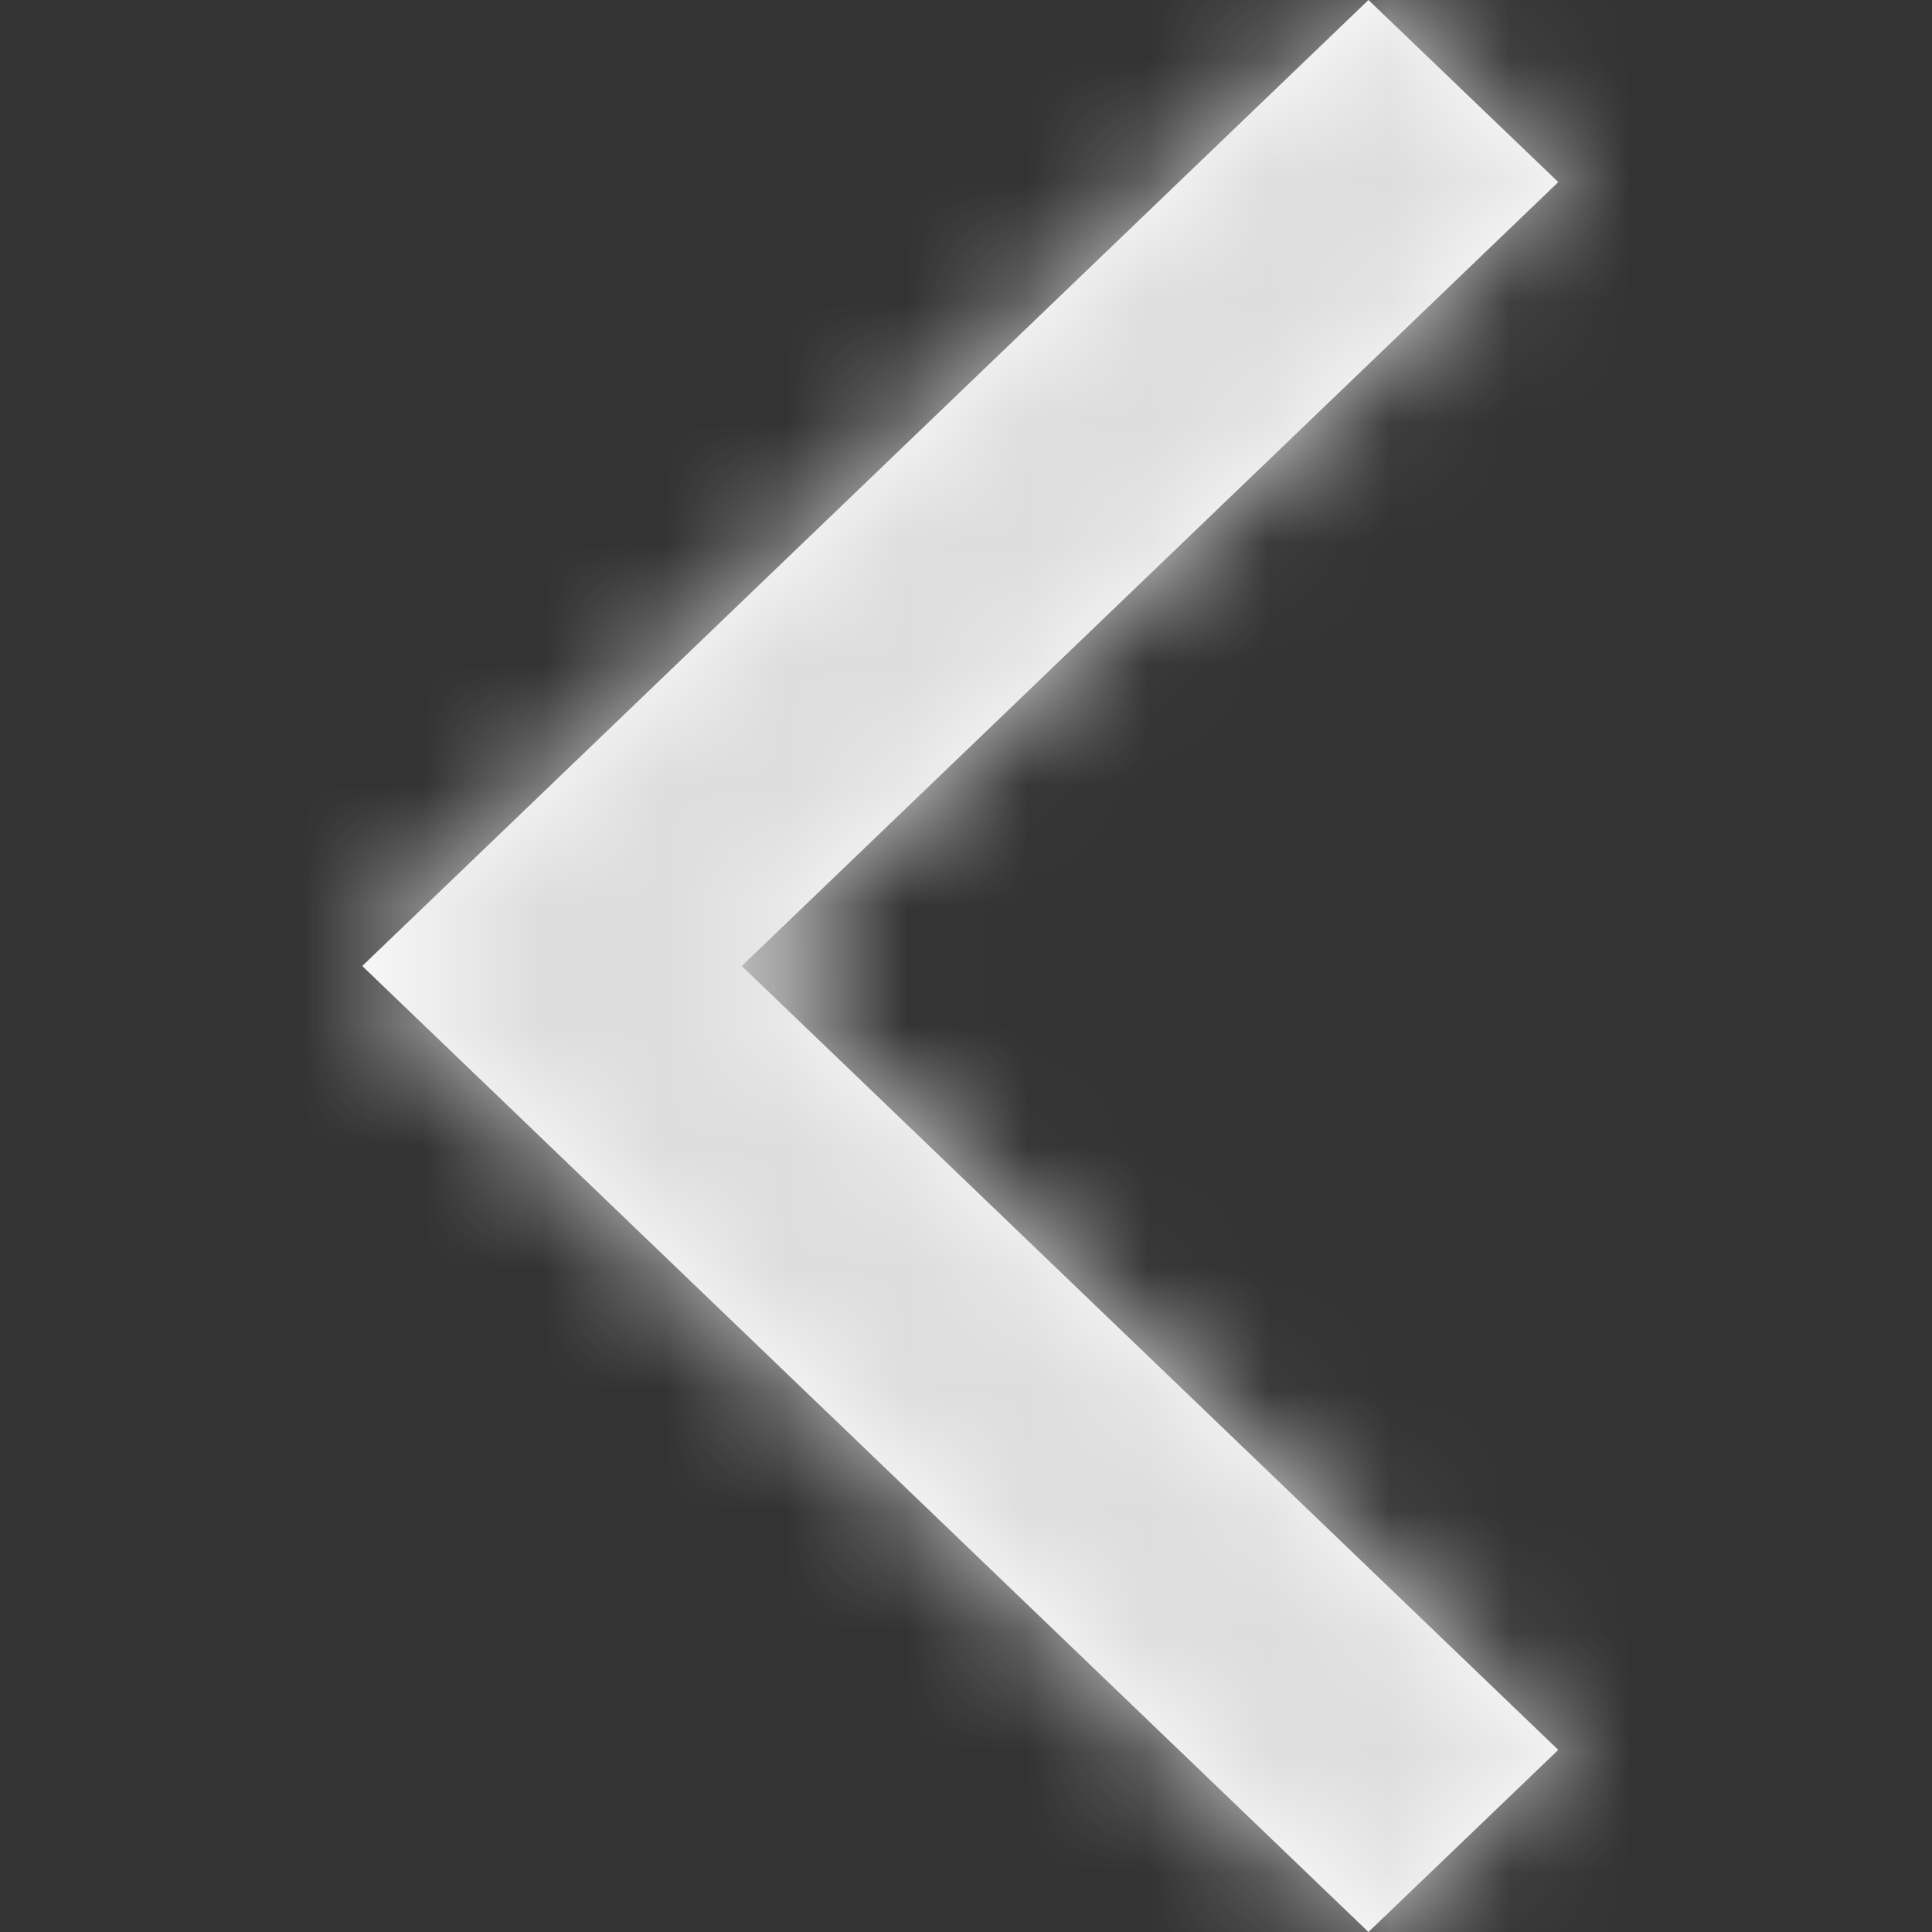 <?xml version="1.0" encoding="UTF-8" standalone="no"?>
<svg width="16px" height="16px" viewBox="0 0 16 16" version="1.1" xmlns="http://www.w3.org/2000/svg" xmlns:xlink="http://www.w3.org/1999/xlink">
    <rect x="0" y="0" width="16" height="16" fill="#333333" stroke="none"/>
    <!-- Generator: Sketch 50.2 (55047) - http://www.bohemiancoding.com/sketch -->
    <title>Chevron left</title>
    <desc>Created with Sketch.</desc>
    <defs>
        <polygon id="path-1" points="12.905 1.508 11.333 0 3 8 11.333 16 12.905 14.492 6.143 8 12.905 1.508"></polygon>
    </defs>
    <g id="Chevron-left" stroke="none" stroke-width="1" fill="none" fill-rule="evenodd">
        <mask id="mask-2" fill="white">
            <use xlink:href="#path-1"></use>
        </mask>
        <use id="Back" fill="#FFFFFF" xlink:href="#path-1"></use>
        <g id="DDDDDD" mask="url(#mask-2)" fill="#DDDDDD">
            <rect id="Light-Grey" x="0" y="0" width="16" height="16"></rect>
        </g>
    </g>
</svg>